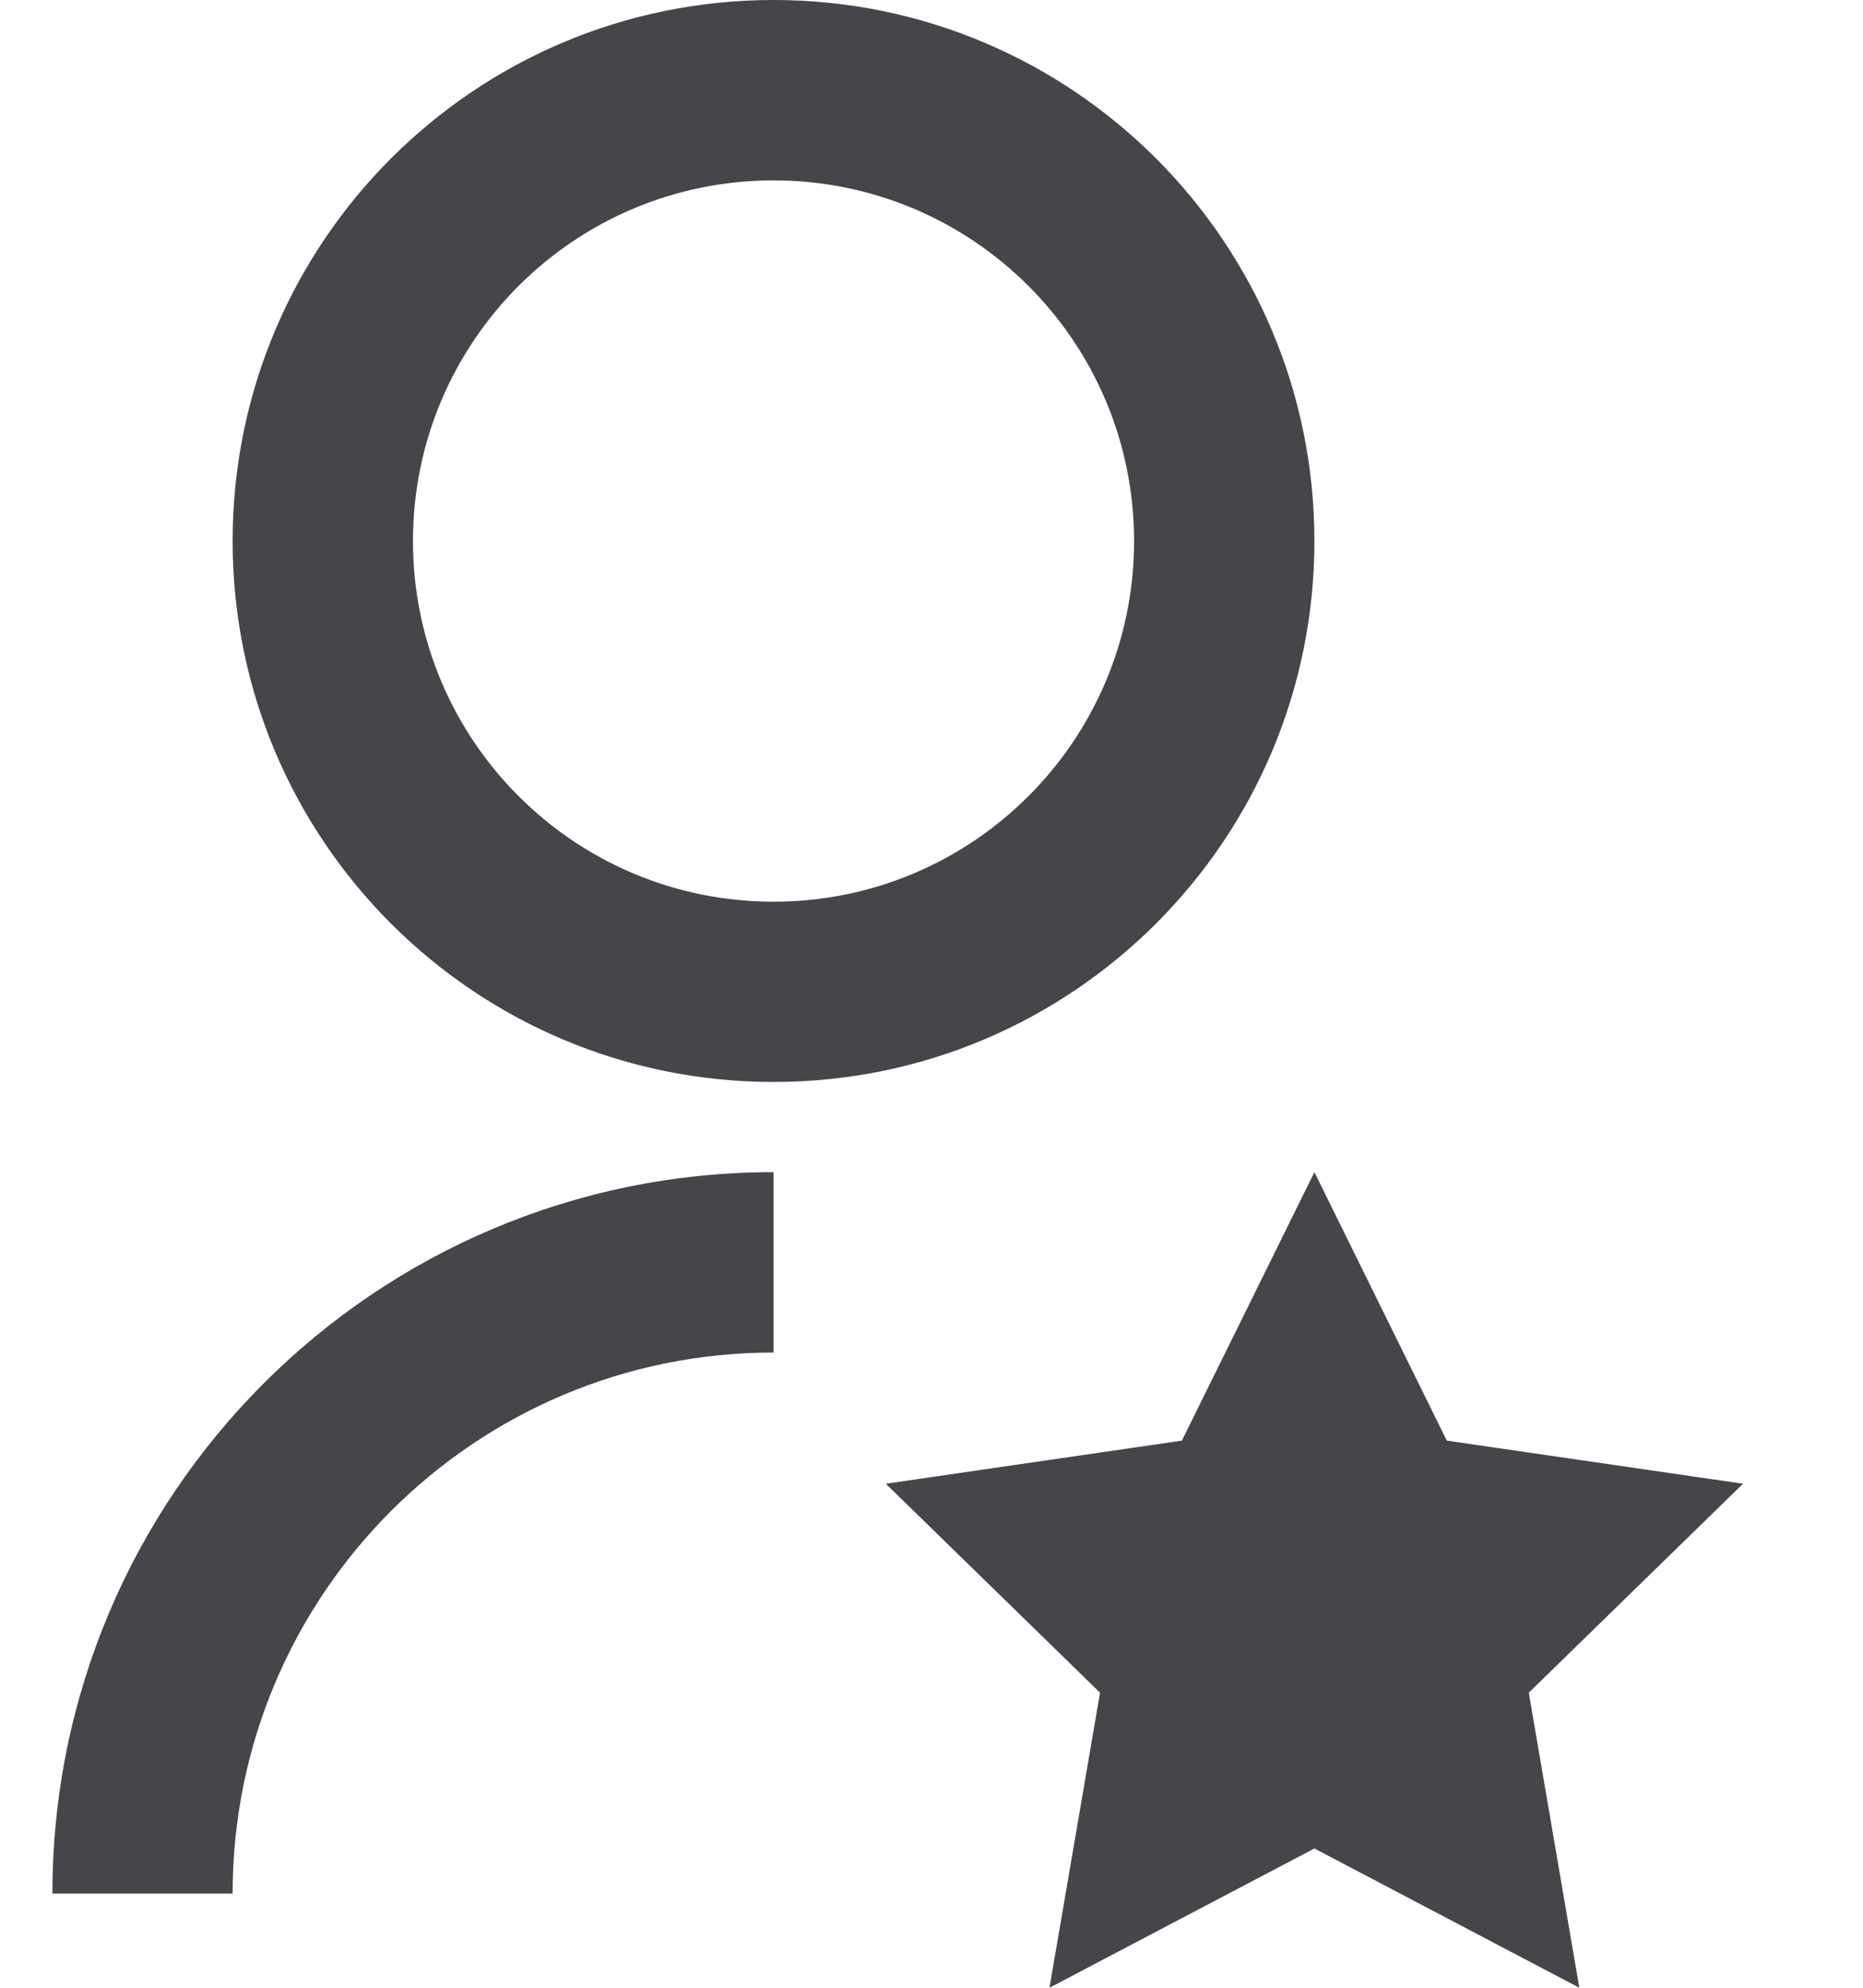 <svg width="15" height="16" viewBox="0 0 15 16" fill="none" xmlns="http://www.w3.org/2000/svg">
<path d="M6.228 9.435V10.887C3.823 10.887 1.873 12.836 1.873 15.242H0.422C0.422 12.035 3.021 9.435 6.228 9.435ZM6.228 8.709C3.822 8.709 1.873 6.761 1.873 4.355C1.873 1.949 3.822 0 6.228 0C8.634 0 10.583 1.949 10.583 4.355C10.583 6.761 8.634 8.709 6.228 8.709ZM6.228 7.258C7.832 7.258 9.131 5.959 9.131 4.355C9.131 2.751 7.832 1.452 6.228 1.452C4.624 1.452 3.325 2.751 3.325 4.355C3.325 5.959 4.624 7.258 6.228 7.258ZM10.583 14.879L8.45 16L8.857 13.625L7.132 11.943L9.516 11.596L10.583 9.435L11.649 11.596L14.034 11.943L12.309 13.625L12.716 16L10.583 14.879Z" fill="#44464A"/>
</svg>
